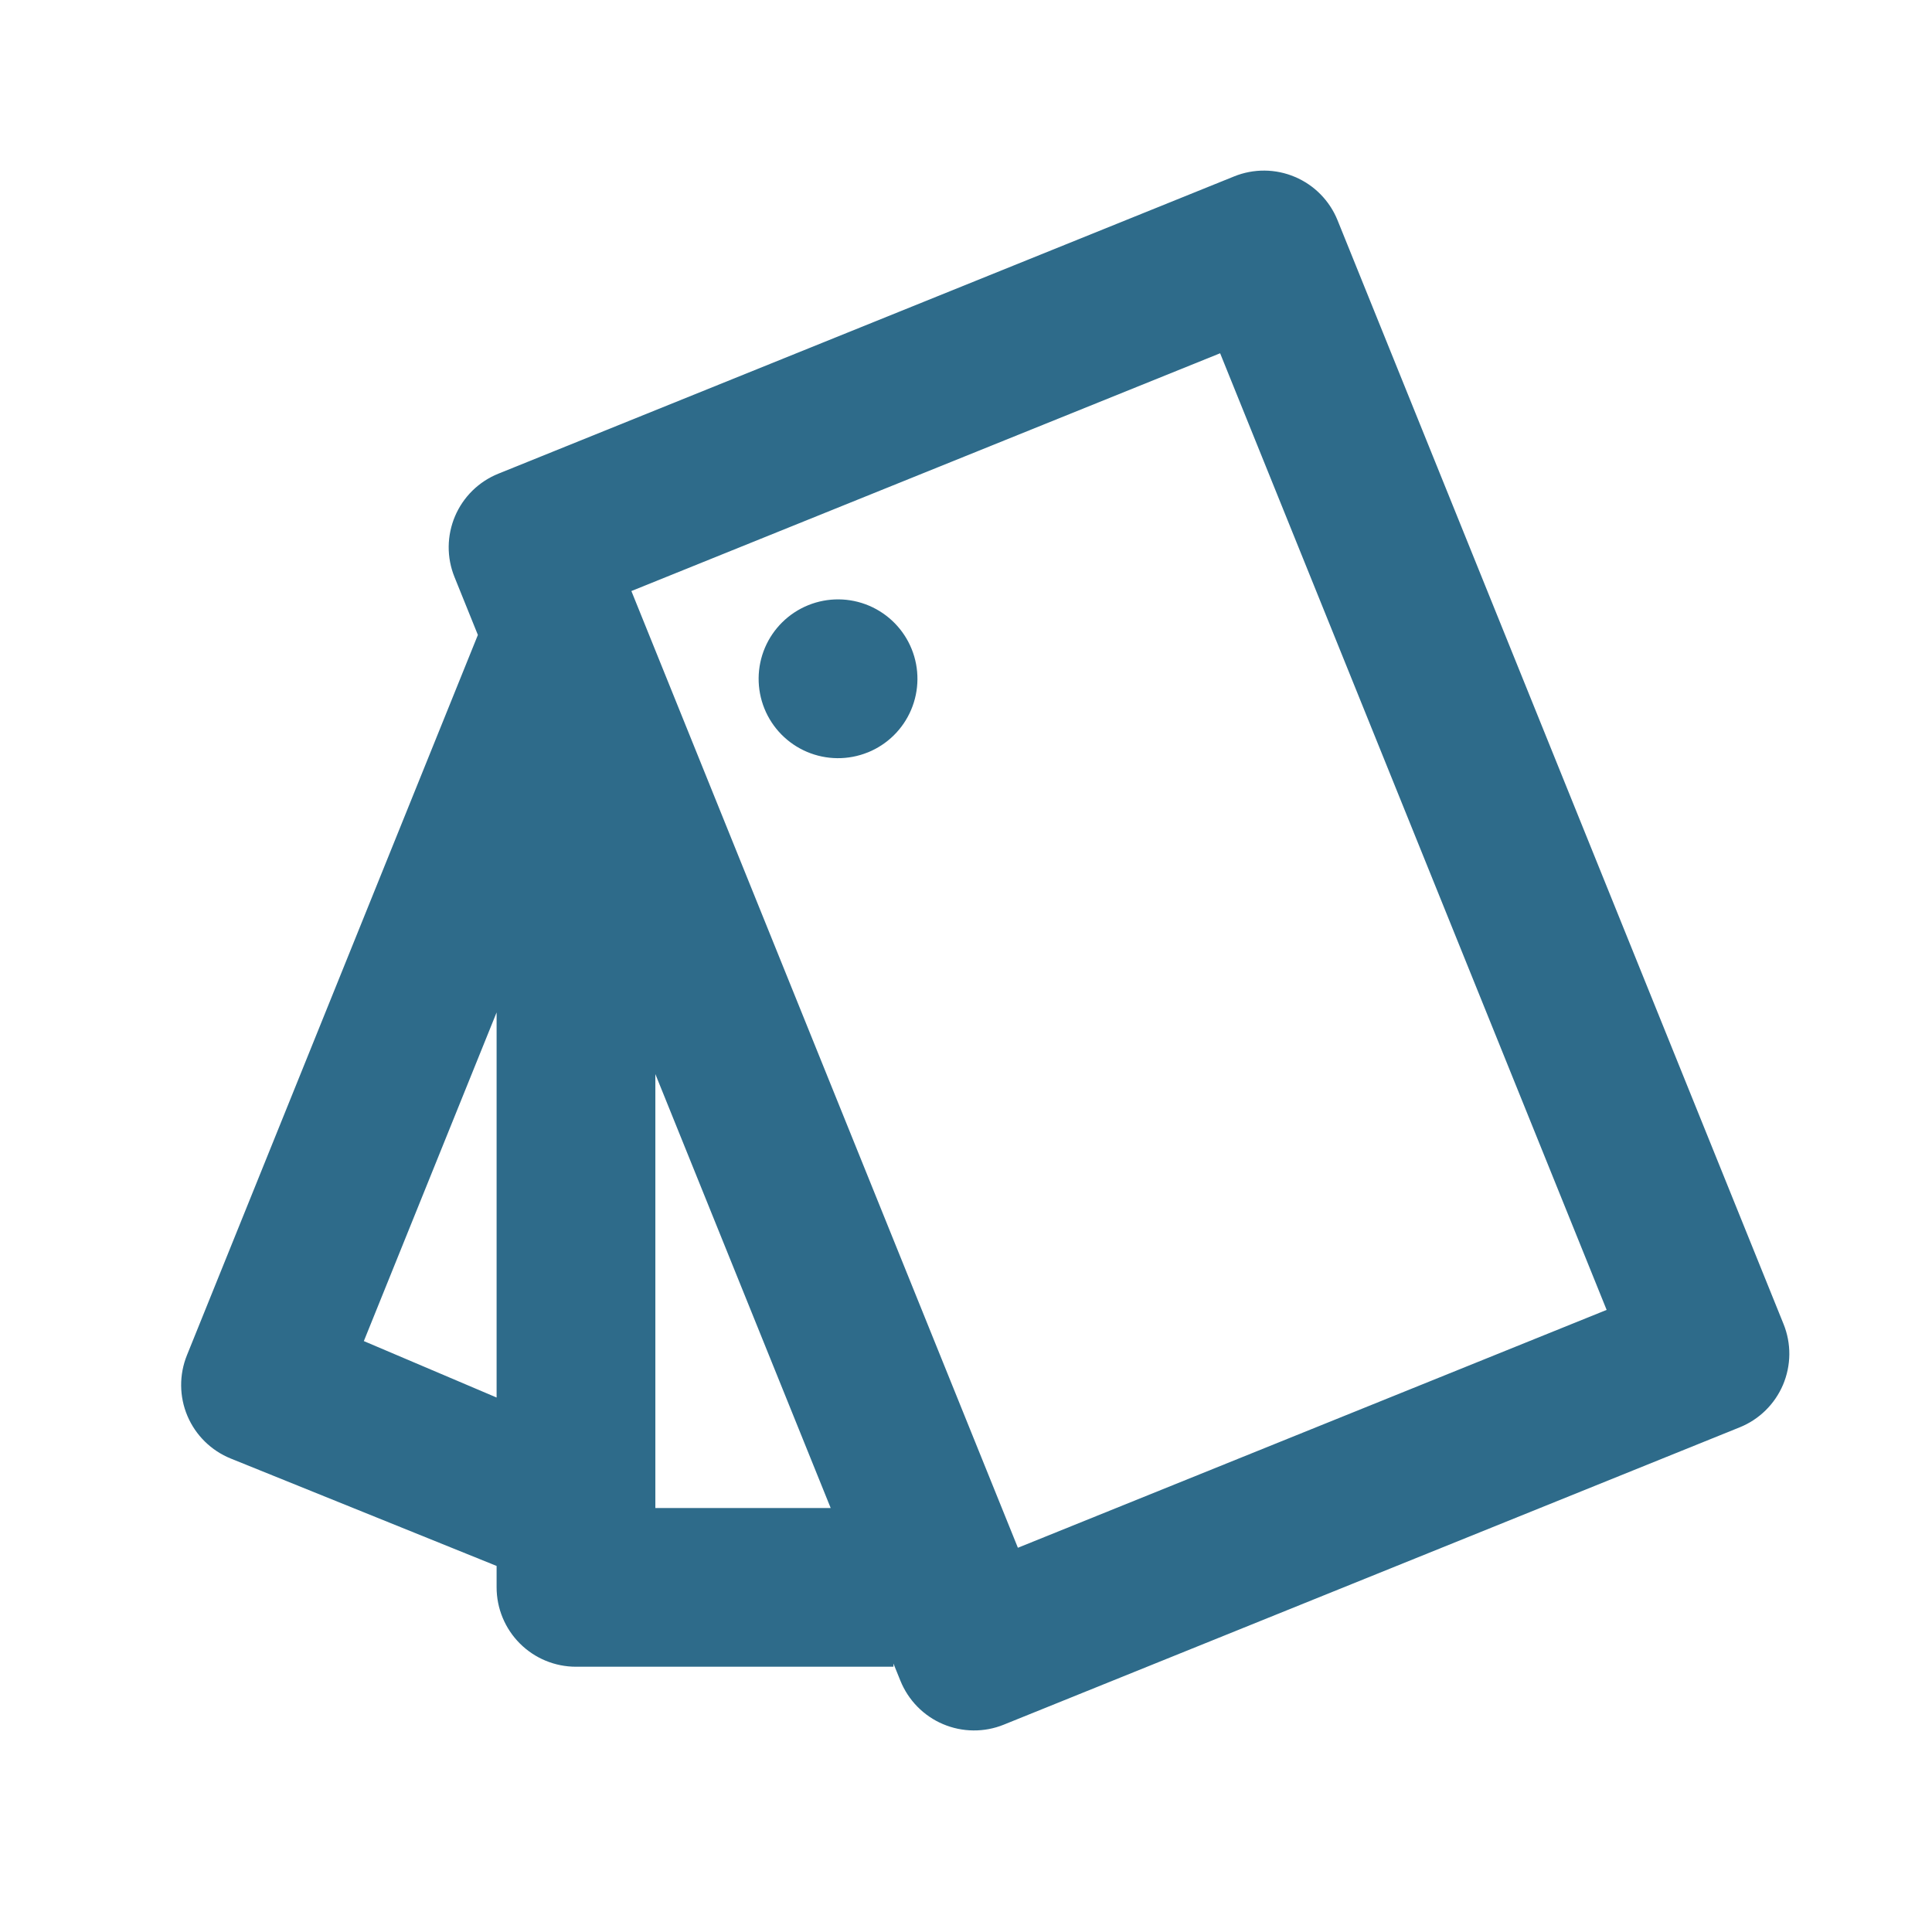 <svg width="71" height="70" viewBox="0 0 71 70" fill="none" xmlns="http://www.w3.org/2000/svg">
<g clip-path="url(#clip0_94_1341)">
<path d="M17.562 23.333L16.702 21.204C16.558 20.849 16.486 20.469 16.489 20.086C16.493 19.703 16.572 19.324 16.721 18.971C16.871 18.619 17.089 18.299 17.362 18.03C17.636 17.762 17.959 17.55 18.315 17.407L45.358 6.481C46.075 6.192 46.877 6.199 47.588 6.501C48.3 6.802 48.862 7.374 49.153 8.091L65.544 48.656C65.688 49.011 65.76 49.391 65.757 49.774C65.753 50.157 65.674 50.536 65.525 50.889C65.375 51.241 65.157 51.561 64.883 51.83C64.61 52.098 64.287 52.31 63.931 52.453L36.888 63.379C36.533 63.523 36.153 63.595 35.77 63.591C35.386 63.588 35.008 63.509 34.655 63.359C34.302 63.21 33.983 62.992 33.714 62.718C33.446 62.445 33.234 62.121 33.09 61.766L32.834 61.133V61.25H21.167C20.393 61.25 19.652 60.943 19.105 60.396C18.558 59.849 18.25 59.107 18.25 58.333V57.546L8.48 53.599C7.763 53.309 7.19 52.746 6.888 52.034C6.586 51.322 6.58 50.519 6.87 49.802L17.562 23.333ZM24.084 55.417H30.527L24.084 39.471V55.417ZM18.25 37.205L13.371 49.283L18.25 51.357V37.205ZM23.203 21.72L37.407 56.878L59.043 48.137L44.839 12.982L23.203 21.72ZM31.889 27.65C31.171 27.94 30.368 27.932 29.656 27.63C28.944 27.328 28.381 26.755 28.091 26.037C27.802 25.32 27.809 24.516 28.111 23.804C28.414 23.092 28.987 22.529 29.704 22.239C30.422 21.949 31.225 21.956 31.937 22.258C32.65 22.561 33.213 23.134 33.503 23.851C33.793 24.568 33.786 25.372 33.484 26.084C33.182 26.797 32.609 27.36 31.892 27.65H31.889Z" fill="#2E6B8A"/>
</g>
<defs>
<clipPath id="clip0_94_1341">
<rect width="70" height="70" fill="white" transform="translate(0.75)"/>
</clipPath>
</defs>
</svg>
